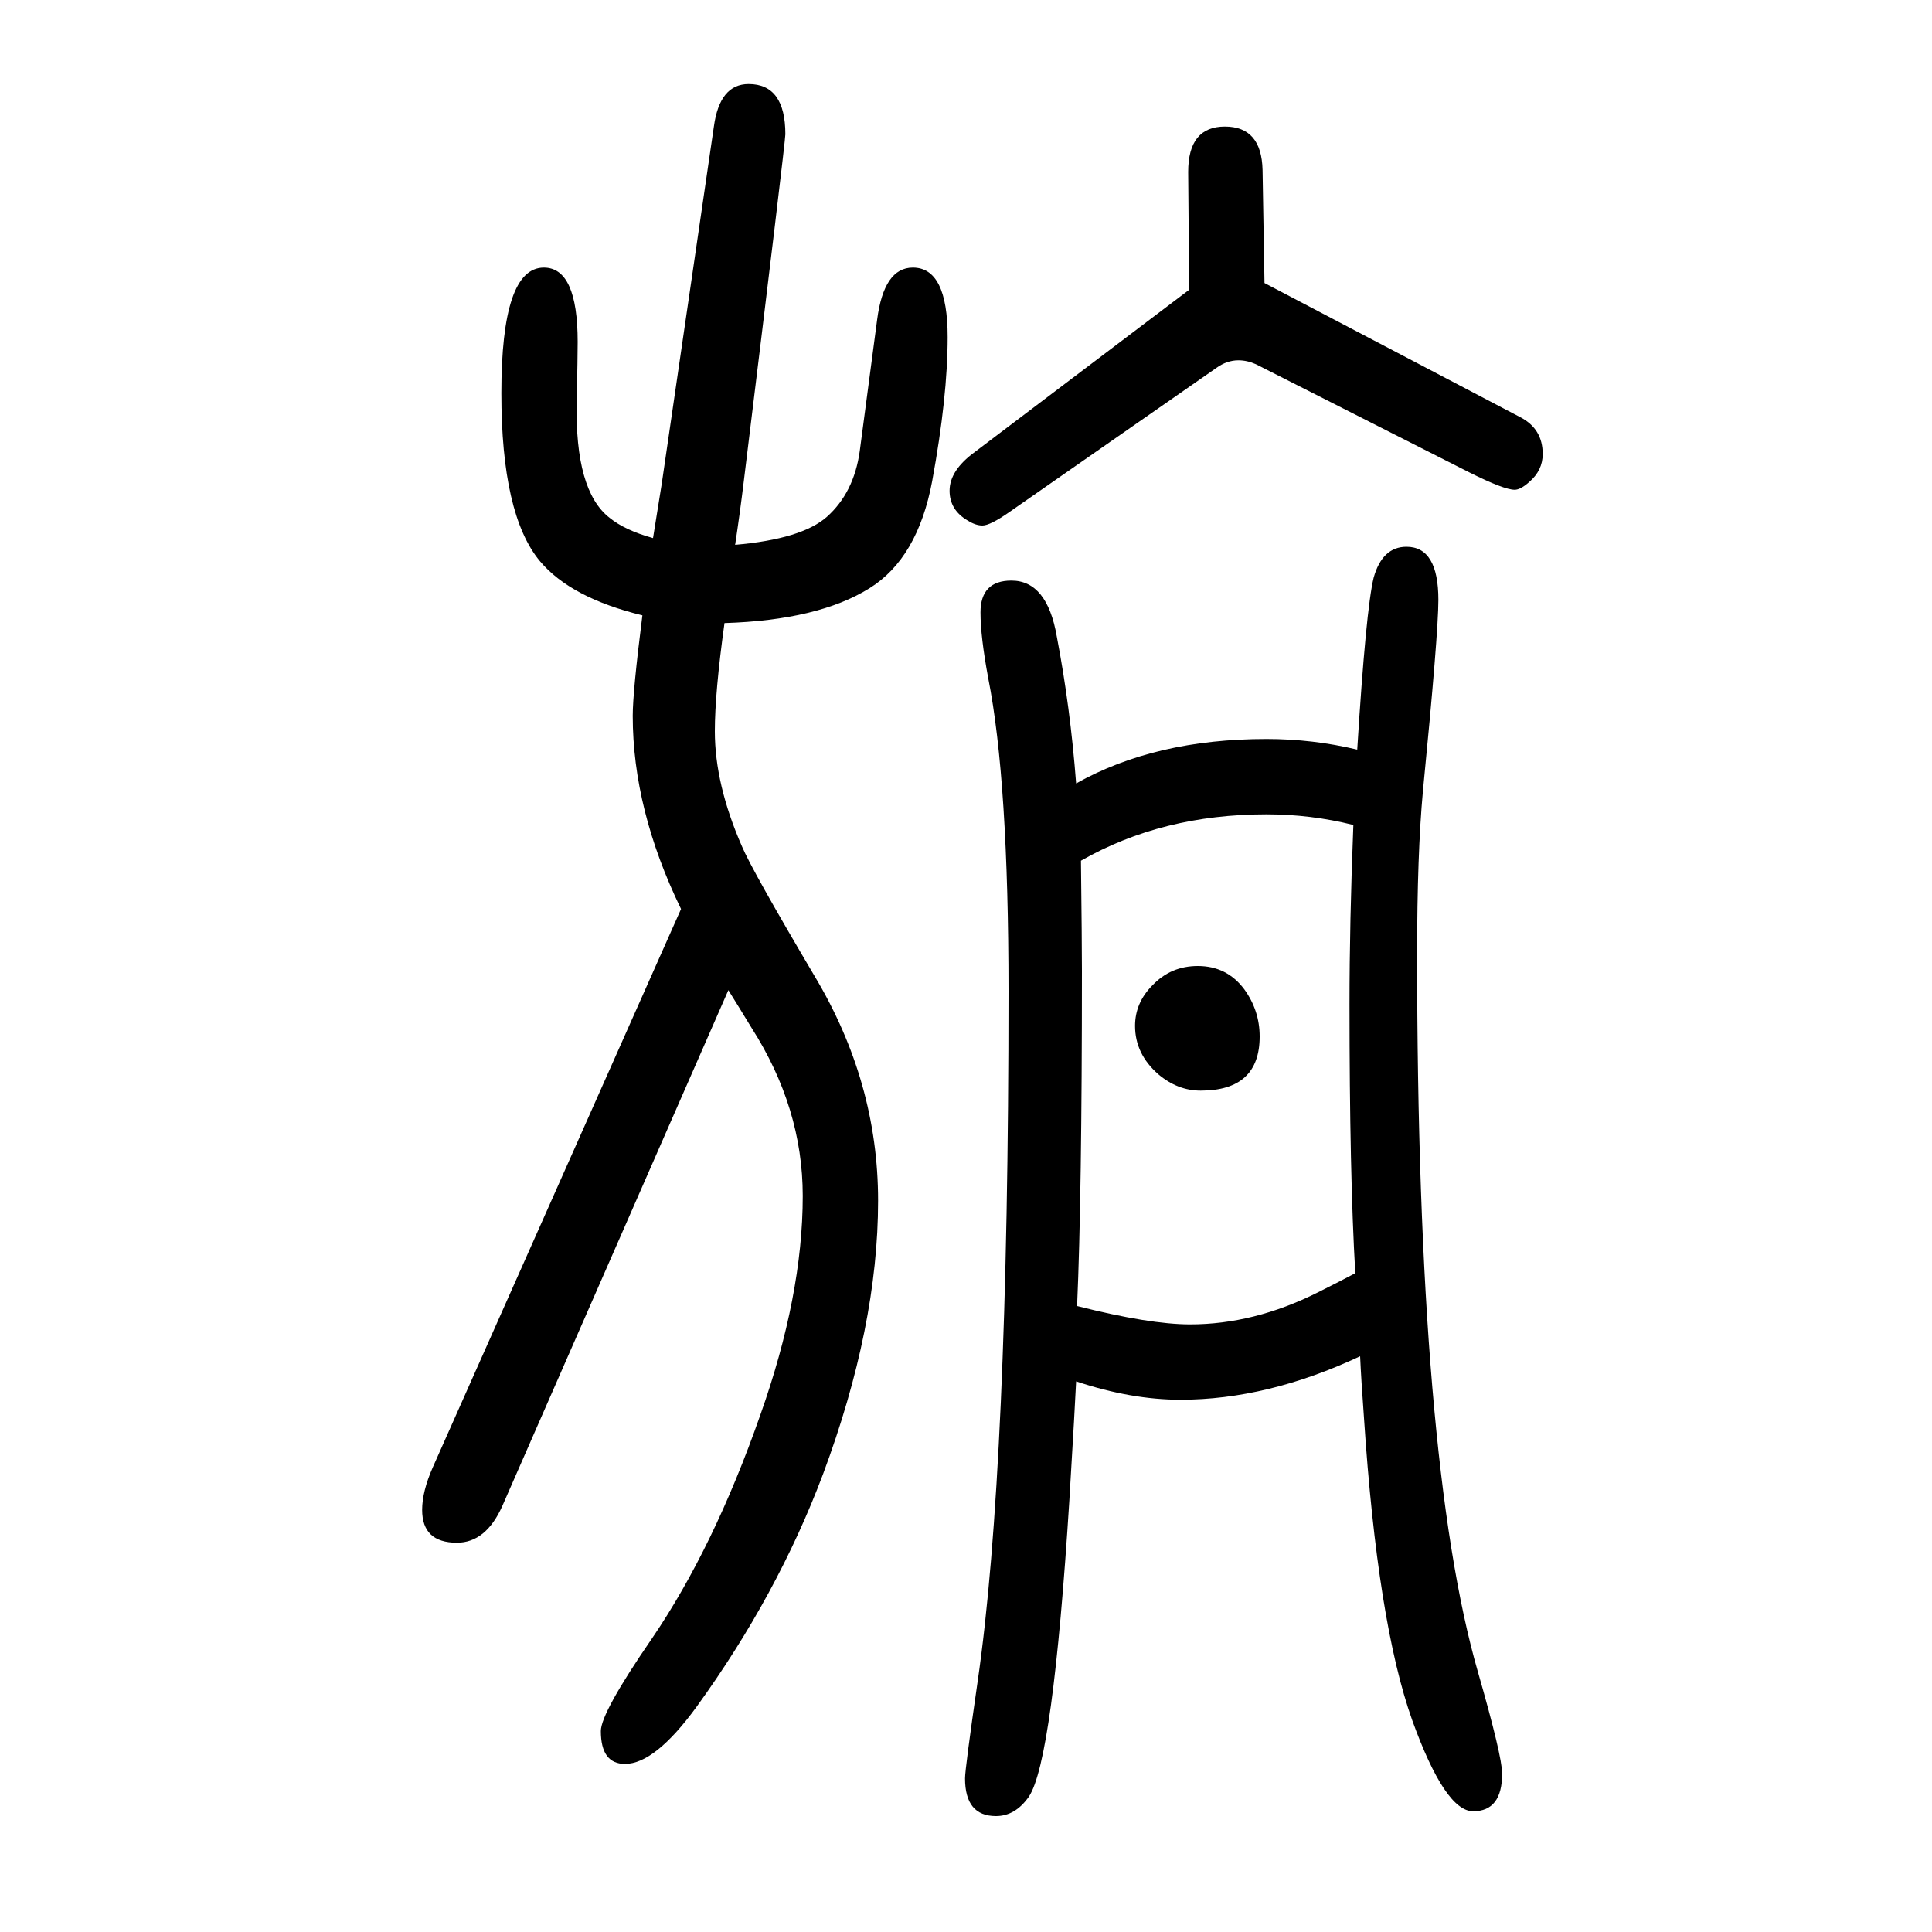 <svg xmlns="http://www.w3.org/2000/svg" xmlns:xlink="http://www.w3.org/1999/xlink" height="100" width="100" version="1.1"><path d="M754 625l-234 -534q-17 -38 -47 -38q-36 0 -36 34q0 19 11 44l257 578q-50 103 -50 200q0 25 10 104q-74 18 -106 56q-40 48 -40 174q0 130 44 130q35 0 35 -77q0 -15 -1 -62q-2 -92 34 -120q16 -13 45 -21q4 25 9 56q49 335 54 370q6 44 36 44q38 0 38 -52
q0 -8 -43 -359q-4 -33 -9 -66q69 6 95 29q28 25 34 68l18 136q7 54 37 54q36 0 36 -72q0 -62 -16 -149q-15 -80 -65 -111q-53 -33 -150 -36q-10 -72 -10 -112q0 -55 28 -119q10 -24 75 -134q66 -110 66 -233q0 -130 -57 -283q-47 -125 -131 -241q-43 -59 -74 -59
q-25 0 -25 34q0 19 53 96q64 94 112 231q44 124 44 227q0 91 -53 174q-14 23 -24 39zM1240 650q30 0 48 -24q16 -22 16 -49q0 -56 -61 -56q-24 0 -44 17q-24 21 -24 50q0 24 18 42q19 20 47 20zM1114 839q82 46 197 46q48 0 94 -11q9 145 17 178q9 32 34 32q33 0 33 -55
q0 -35 -16 -198q-6 -65 -6 -169q0 -525 63 -743q25 -87 25 -105q0 -39 -30 -39q-29 0 -63 94q-36 101 -50 313q-3 41 -4 64q-96 -45 -186 -45q-51 0 -108 19q-1 -23 -7 -123q-17 -270 -42 -307q-14 -20 -34 -20q-32 0 -32 39q0 10 13 100q32 220 32 715q0 218 -21 324
q-8 43 -8 68q0 33 32 33q37 0 47 -58q14 -73 20 -152zM1119 759q1 -85 1 -114q0 -234 -5 -347q75 -19 117 -19q66 0 132 33q24 12 39 20q-6 102 -6 278q0 85 4 186q-44 11 -90 11q-108 0 -192 -48zM1309 1357l265 -139q23 -12 23 -38q0 -17 -14 -29q-9 -8 -15 -8
q-11 0 -47 18l-221 112q-9 4 -18 4q-12 0 -23 -8l-214 -149q-20 -14 -28 -14q-7 0 -15 5q-19 11 -19 31q0 21 26 40l222 168l-1 122q0 47 38 47t39 -45z" style="" transform="scale(0.05 -0.05) translate(0 -1650)"/></svg>